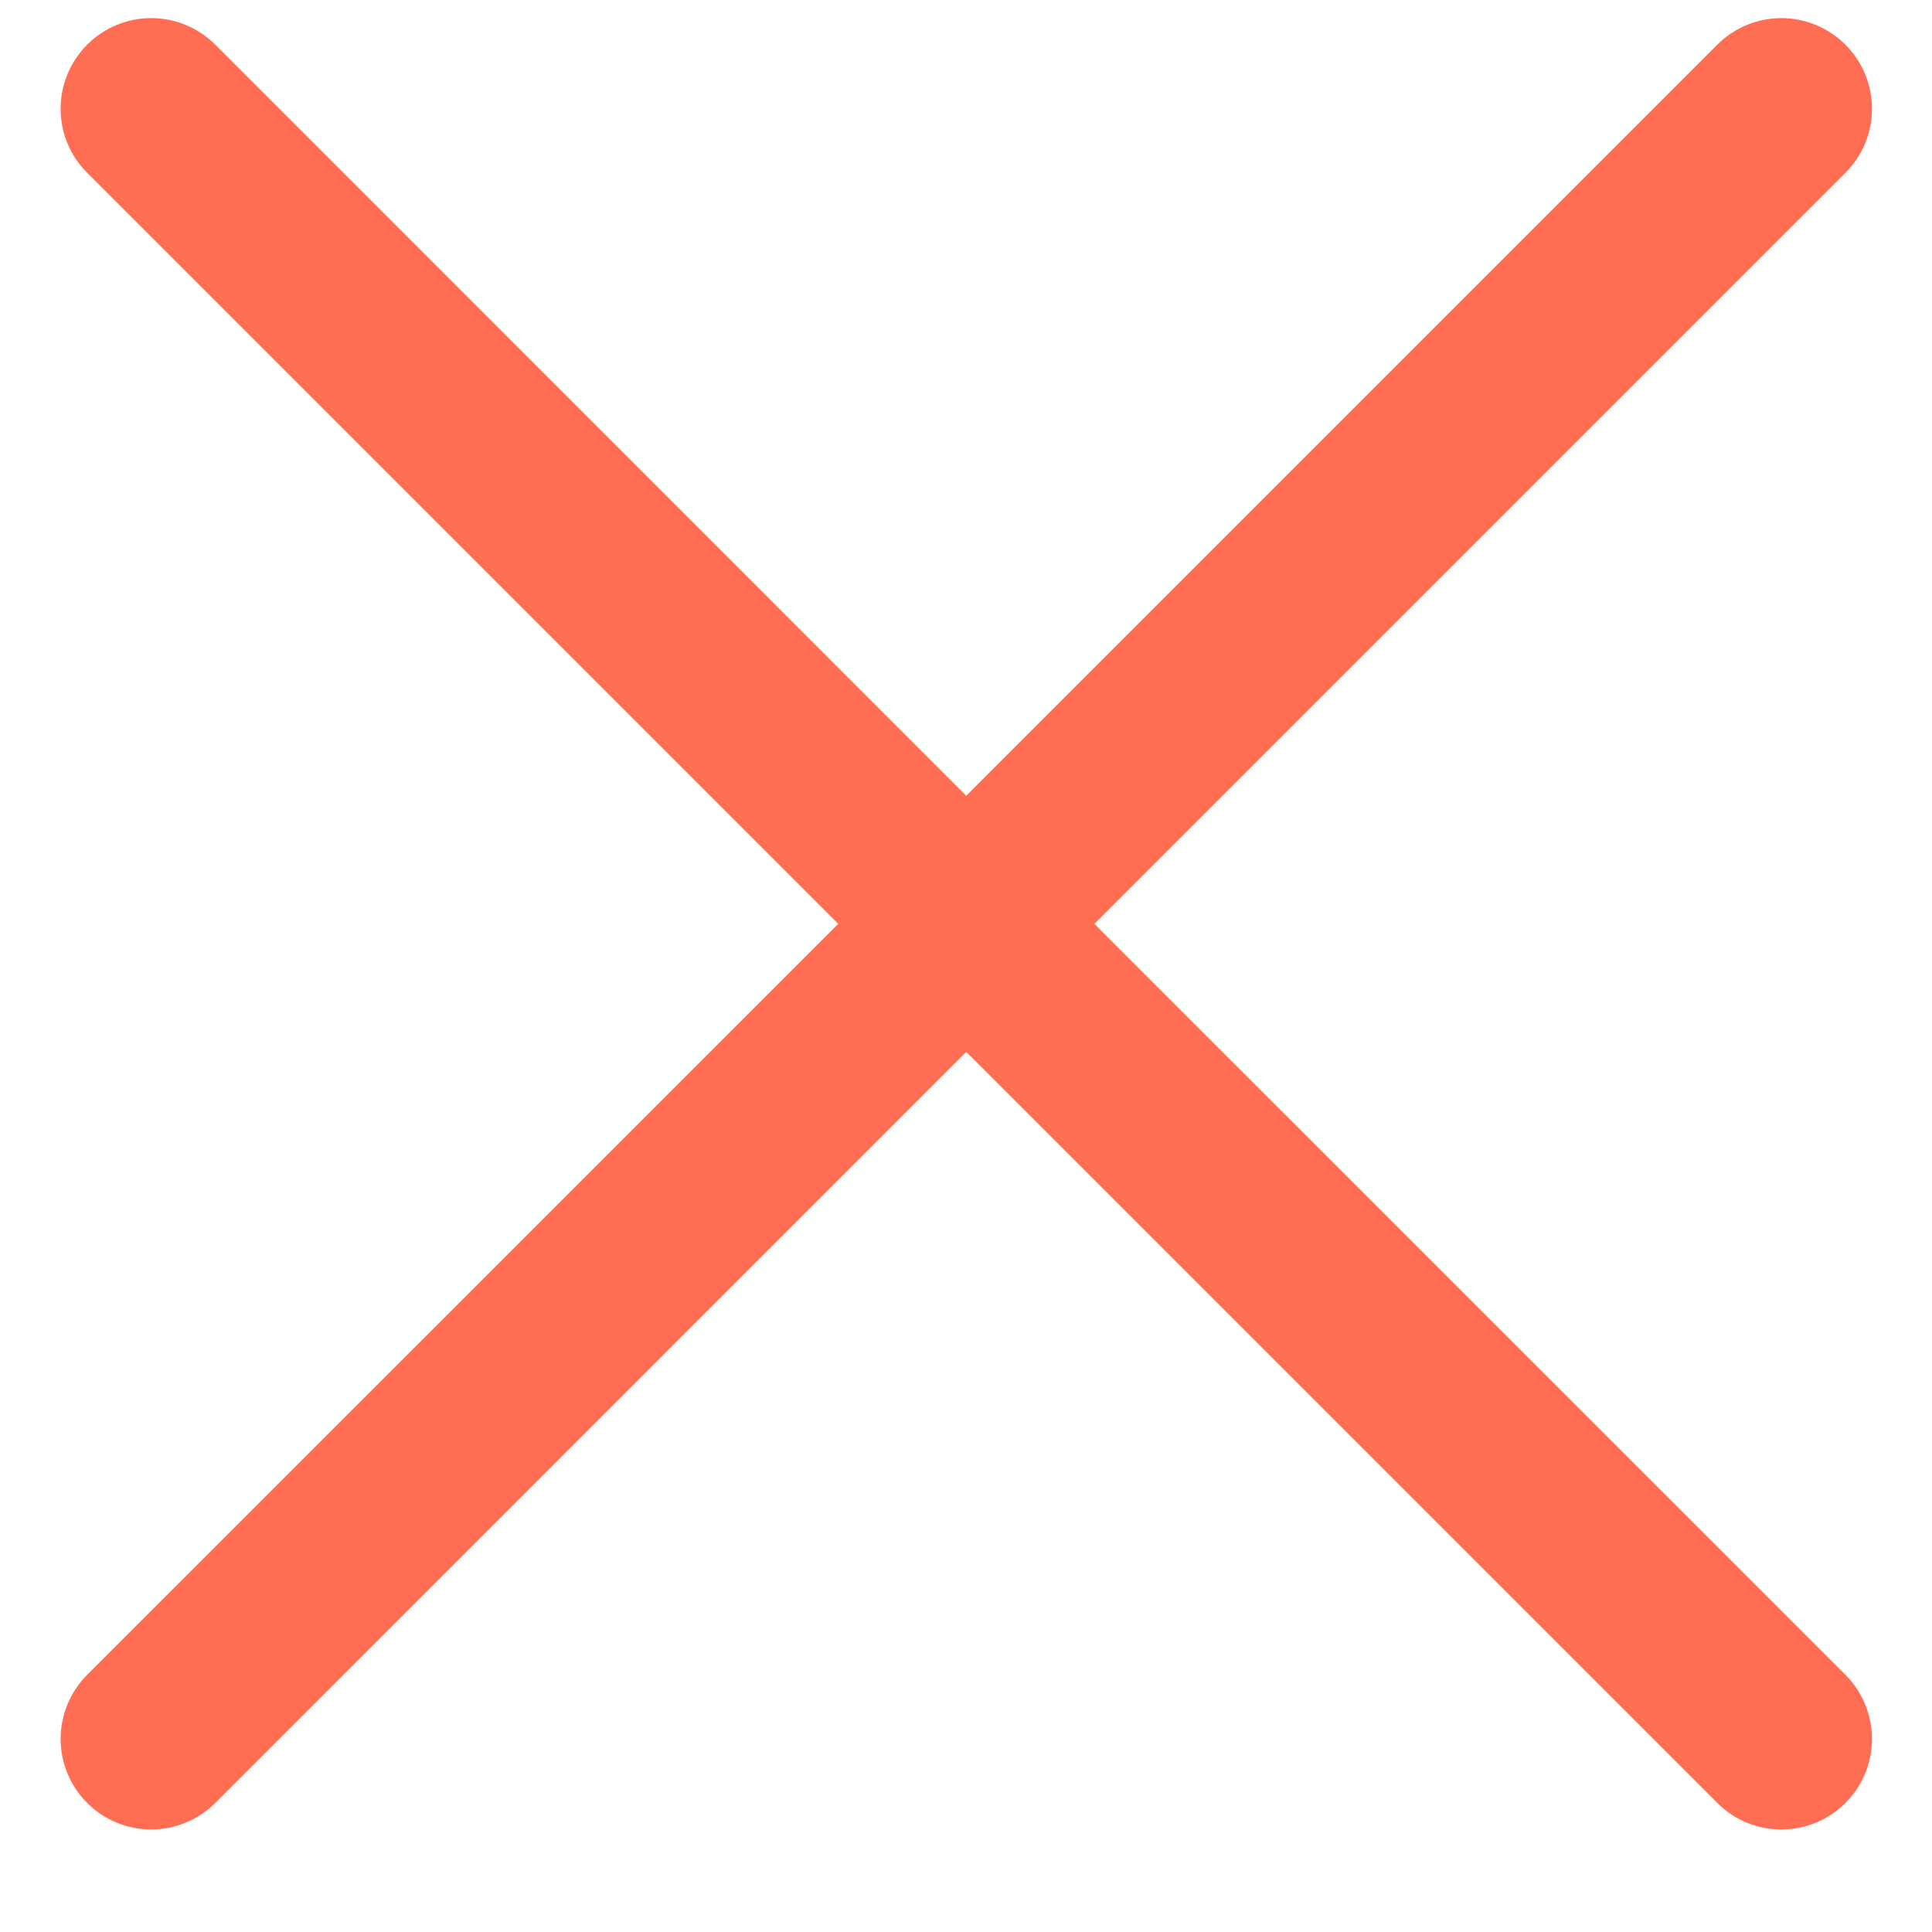 <?xml version="1.0" encoding="UTF-8"?> <svg xmlns="http://www.w3.org/2000/svg" width="16" height="16" viewBox="0 0 16 16" fill="none"><path d="M15.283 13.87C15.353 13.94 15.408 14.023 15.446 14.114C15.483 14.205 15.503 14.302 15.503 14.401C15.503 14.499 15.483 14.597 15.446 14.688C15.408 14.779 15.353 14.862 15.283 14.931C15.213 15.001 15.131 15.056 15.04 15.094C14.948 15.132 14.851 15.151 14.752 15.151C14.654 15.151 14.556 15.132 14.465 15.094C14.374 15.056 14.291 15.001 14.222 14.931L8.002 8.711L1.783 14.931C1.642 15.072 1.451 15.151 1.252 15.151C1.053 15.151 0.862 15.072 0.722 14.931C0.581 14.791 0.502 14.6 0.502 14.401C0.502 14.202 0.581 14.011 0.722 13.87L6.942 7.651L0.722 1.431C0.581 1.291 0.502 1.1 0.502 0.901C0.502 0.702 0.581 0.511 0.722 0.37C0.862 0.229 1.053 0.15 1.252 0.15C1.451 0.15 1.642 0.229 1.783 0.37L8.002 6.59L14.222 0.37C14.363 0.229 14.553 0.15 14.752 0.15C14.951 0.15 15.142 0.229 15.283 0.37C15.424 0.511 15.503 0.702 15.503 0.901C15.503 1.1 15.424 1.291 15.283 1.431L9.063 7.651L15.283 13.87Z" fill="#FF6D53"></path></svg> 